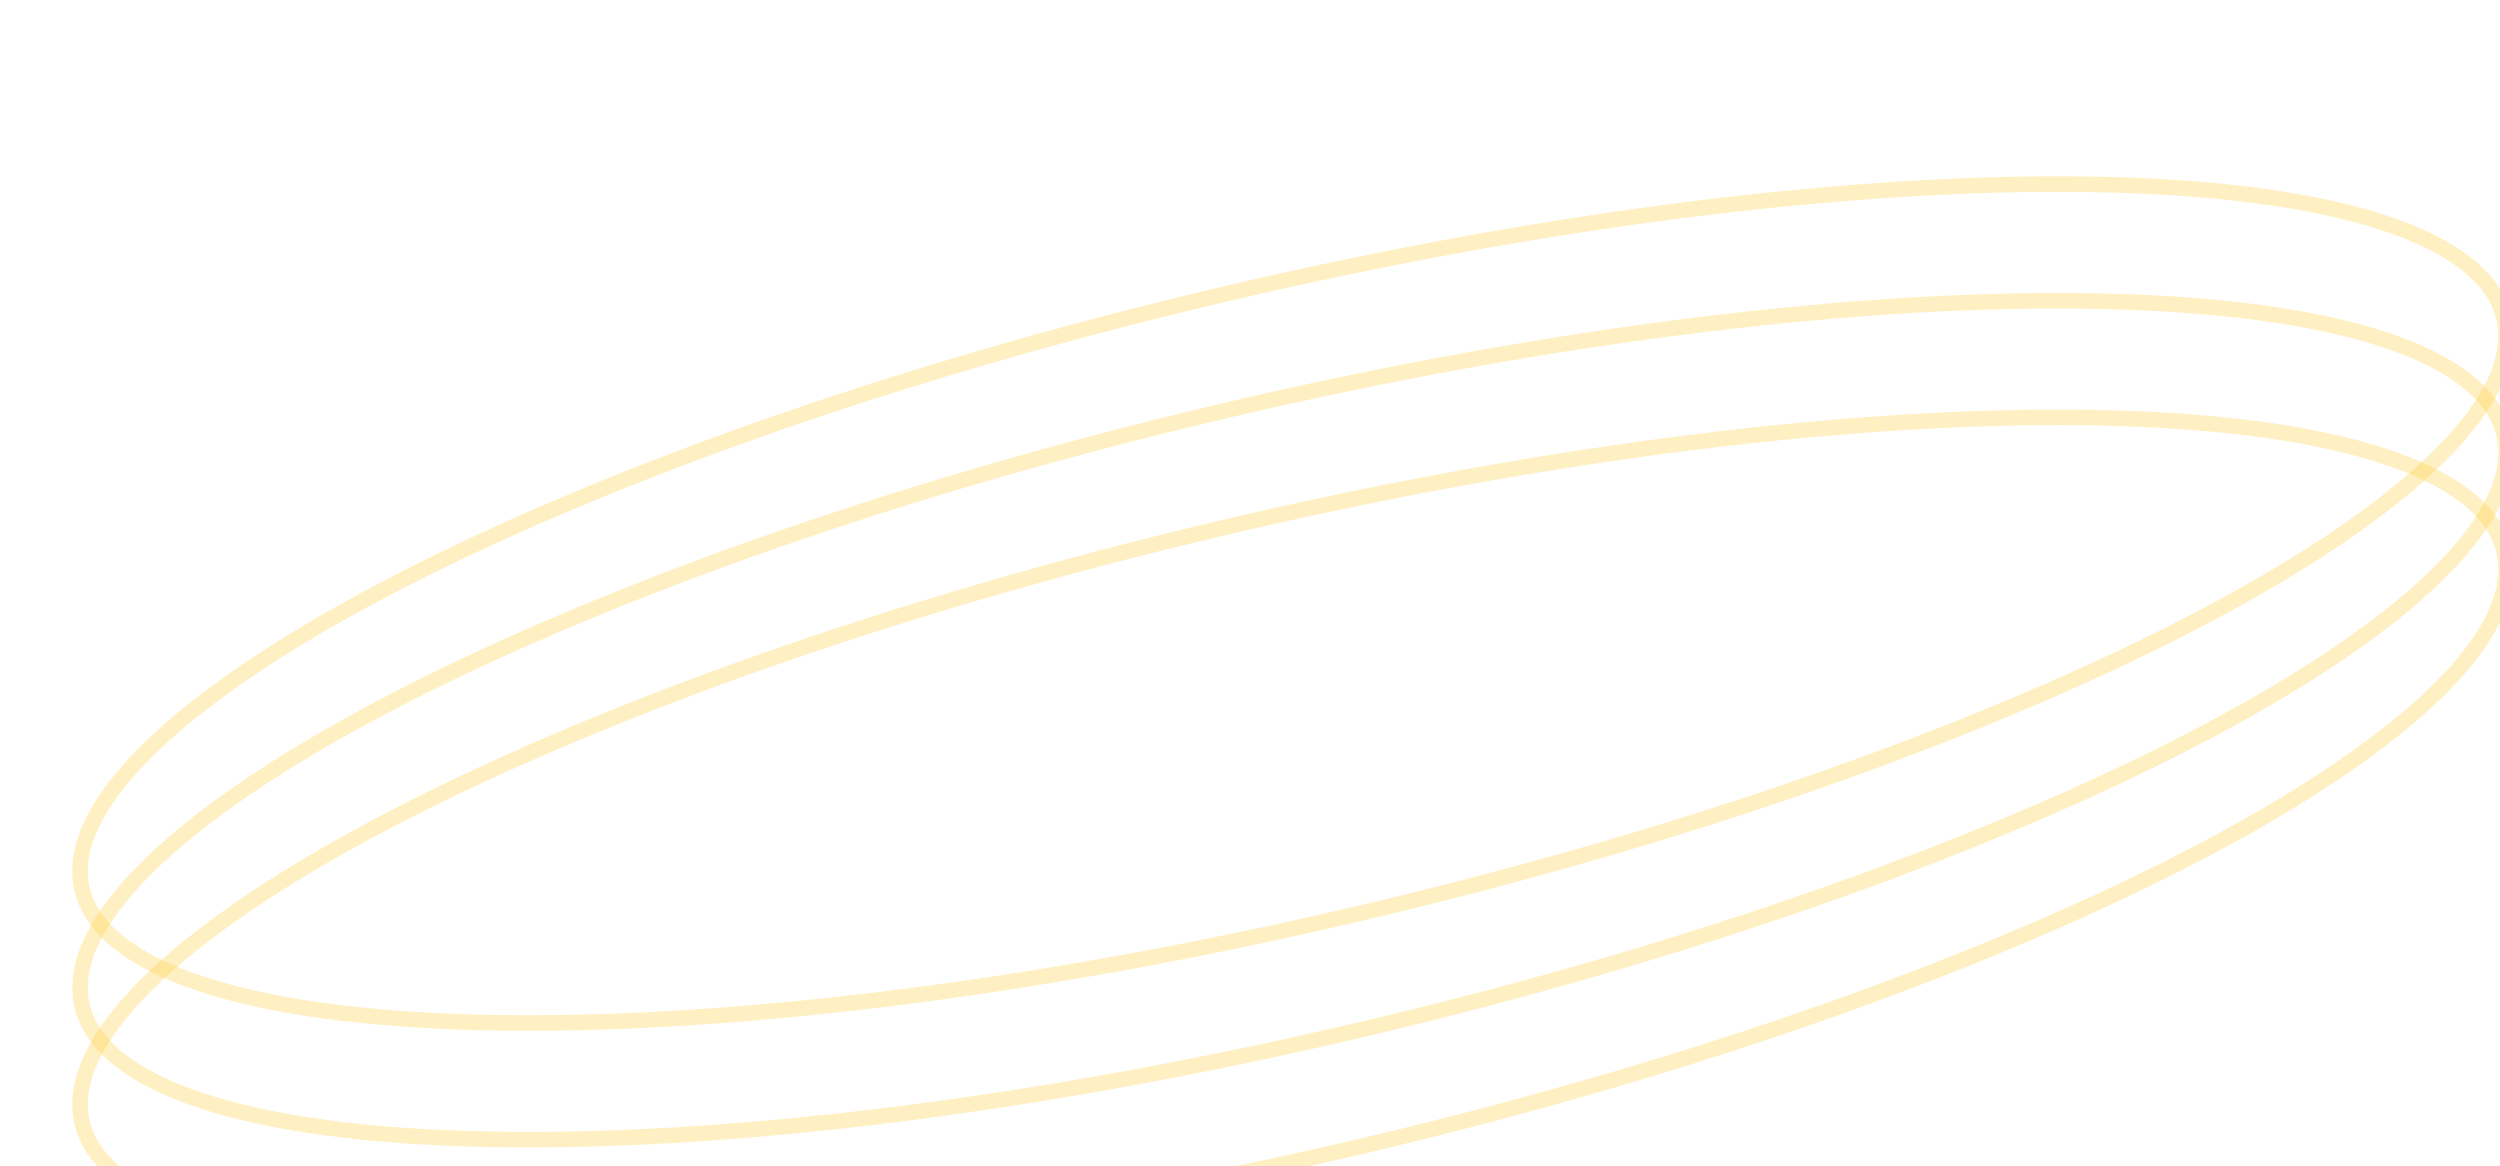 <svg width="643" height="300" viewBox="0 0 643 300" fill="none" xmlns="http://www.w3.org/2000/svg">
<path opacity="0.3" d="M644.014 141.727C646.407 151.869 640.848 163.932 627.389 177.293C614.025 190.56 593.34 204.624 566.799 218.627C513.747 246.619 437.716 274.155 351.291 294.552C264.866 314.95 184.546 324.315 124.576 322.998C94.576 322.339 69.785 319.009 51.9 313.117C33.887 307.184 23.52 298.879 21.127 288.737C18.733 278.594 24.293 266.531 37.751 253.17C51.115 239.903 71.801 225.84 98.341 211.837C151.394 183.845 227.425 156.308 313.849 135.911C400.274 115.514 480.594 106.149 540.564 107.466C570.564 108.125 595.355 111.455 613.241 117.346C631.253 123.28 641.62 131.584 644.014 141.727Z" stroke="#FFCB37" stroke-width="4"/>
<path opacity="0.3" d="M644.014 111.727C646.407 121.869 640.848 133.932 627.389 147.293C614.025 160.56 593.34 174.624 566.799 188.627C513.747 216.619 437.716 244.155 351.291 264.552C264.866 284.95 184.546 294.315 124.576 292.998C94.576 292.339 69.785 289.009 51.9 283.117C33.887 277.184 23.52 268.879 21.127 258.737C18.733 248.594 24.293 236.531 37.751 223.17C51.115 209.903 71.801 195.84 98.341 181.837C151.394 153.845 227.425 126.308 313.849 105.911C400.274 85.513 480.594 76.149 540.564 77.466C570.564 78.125 595.355 81.455 613.241 87.347C631.253 93.28 641.62 101.584 644.014 111.727Z" stroke="#FFCB37" stroke-width="4"/>
<path opacity="0.3" d="M644.014 81.727C646.407 91.869 640.848 103.932 627.389 117.293C614.025 130.56 593.34 144.624 566.799 158.627C513.747 186.619 437.716 214.155 351.291 234.552C264.866 254.95 184.546 264.315 124.576 262.998C94.576 262.339 69.785 259.009 51.9 253.117C33.887 247.184 23.52 238.879 21.127 228.737C18.733 218.594 24.293 206.531 37.751 193.17C51.115 179.903 71.801 165.84 98.341 151.837C151.394 123.845 227.425 96.308 313.849 75.911C400.274 55.514 480.594 46.149 540.564 47.466C570.564 48.125 595.355 51.455 613.241 57.346C631.253 63.28 641.62 71.584 644.014 81.727Z" stroke="#FFCB37" stroke-width="4"/>
</svg>
